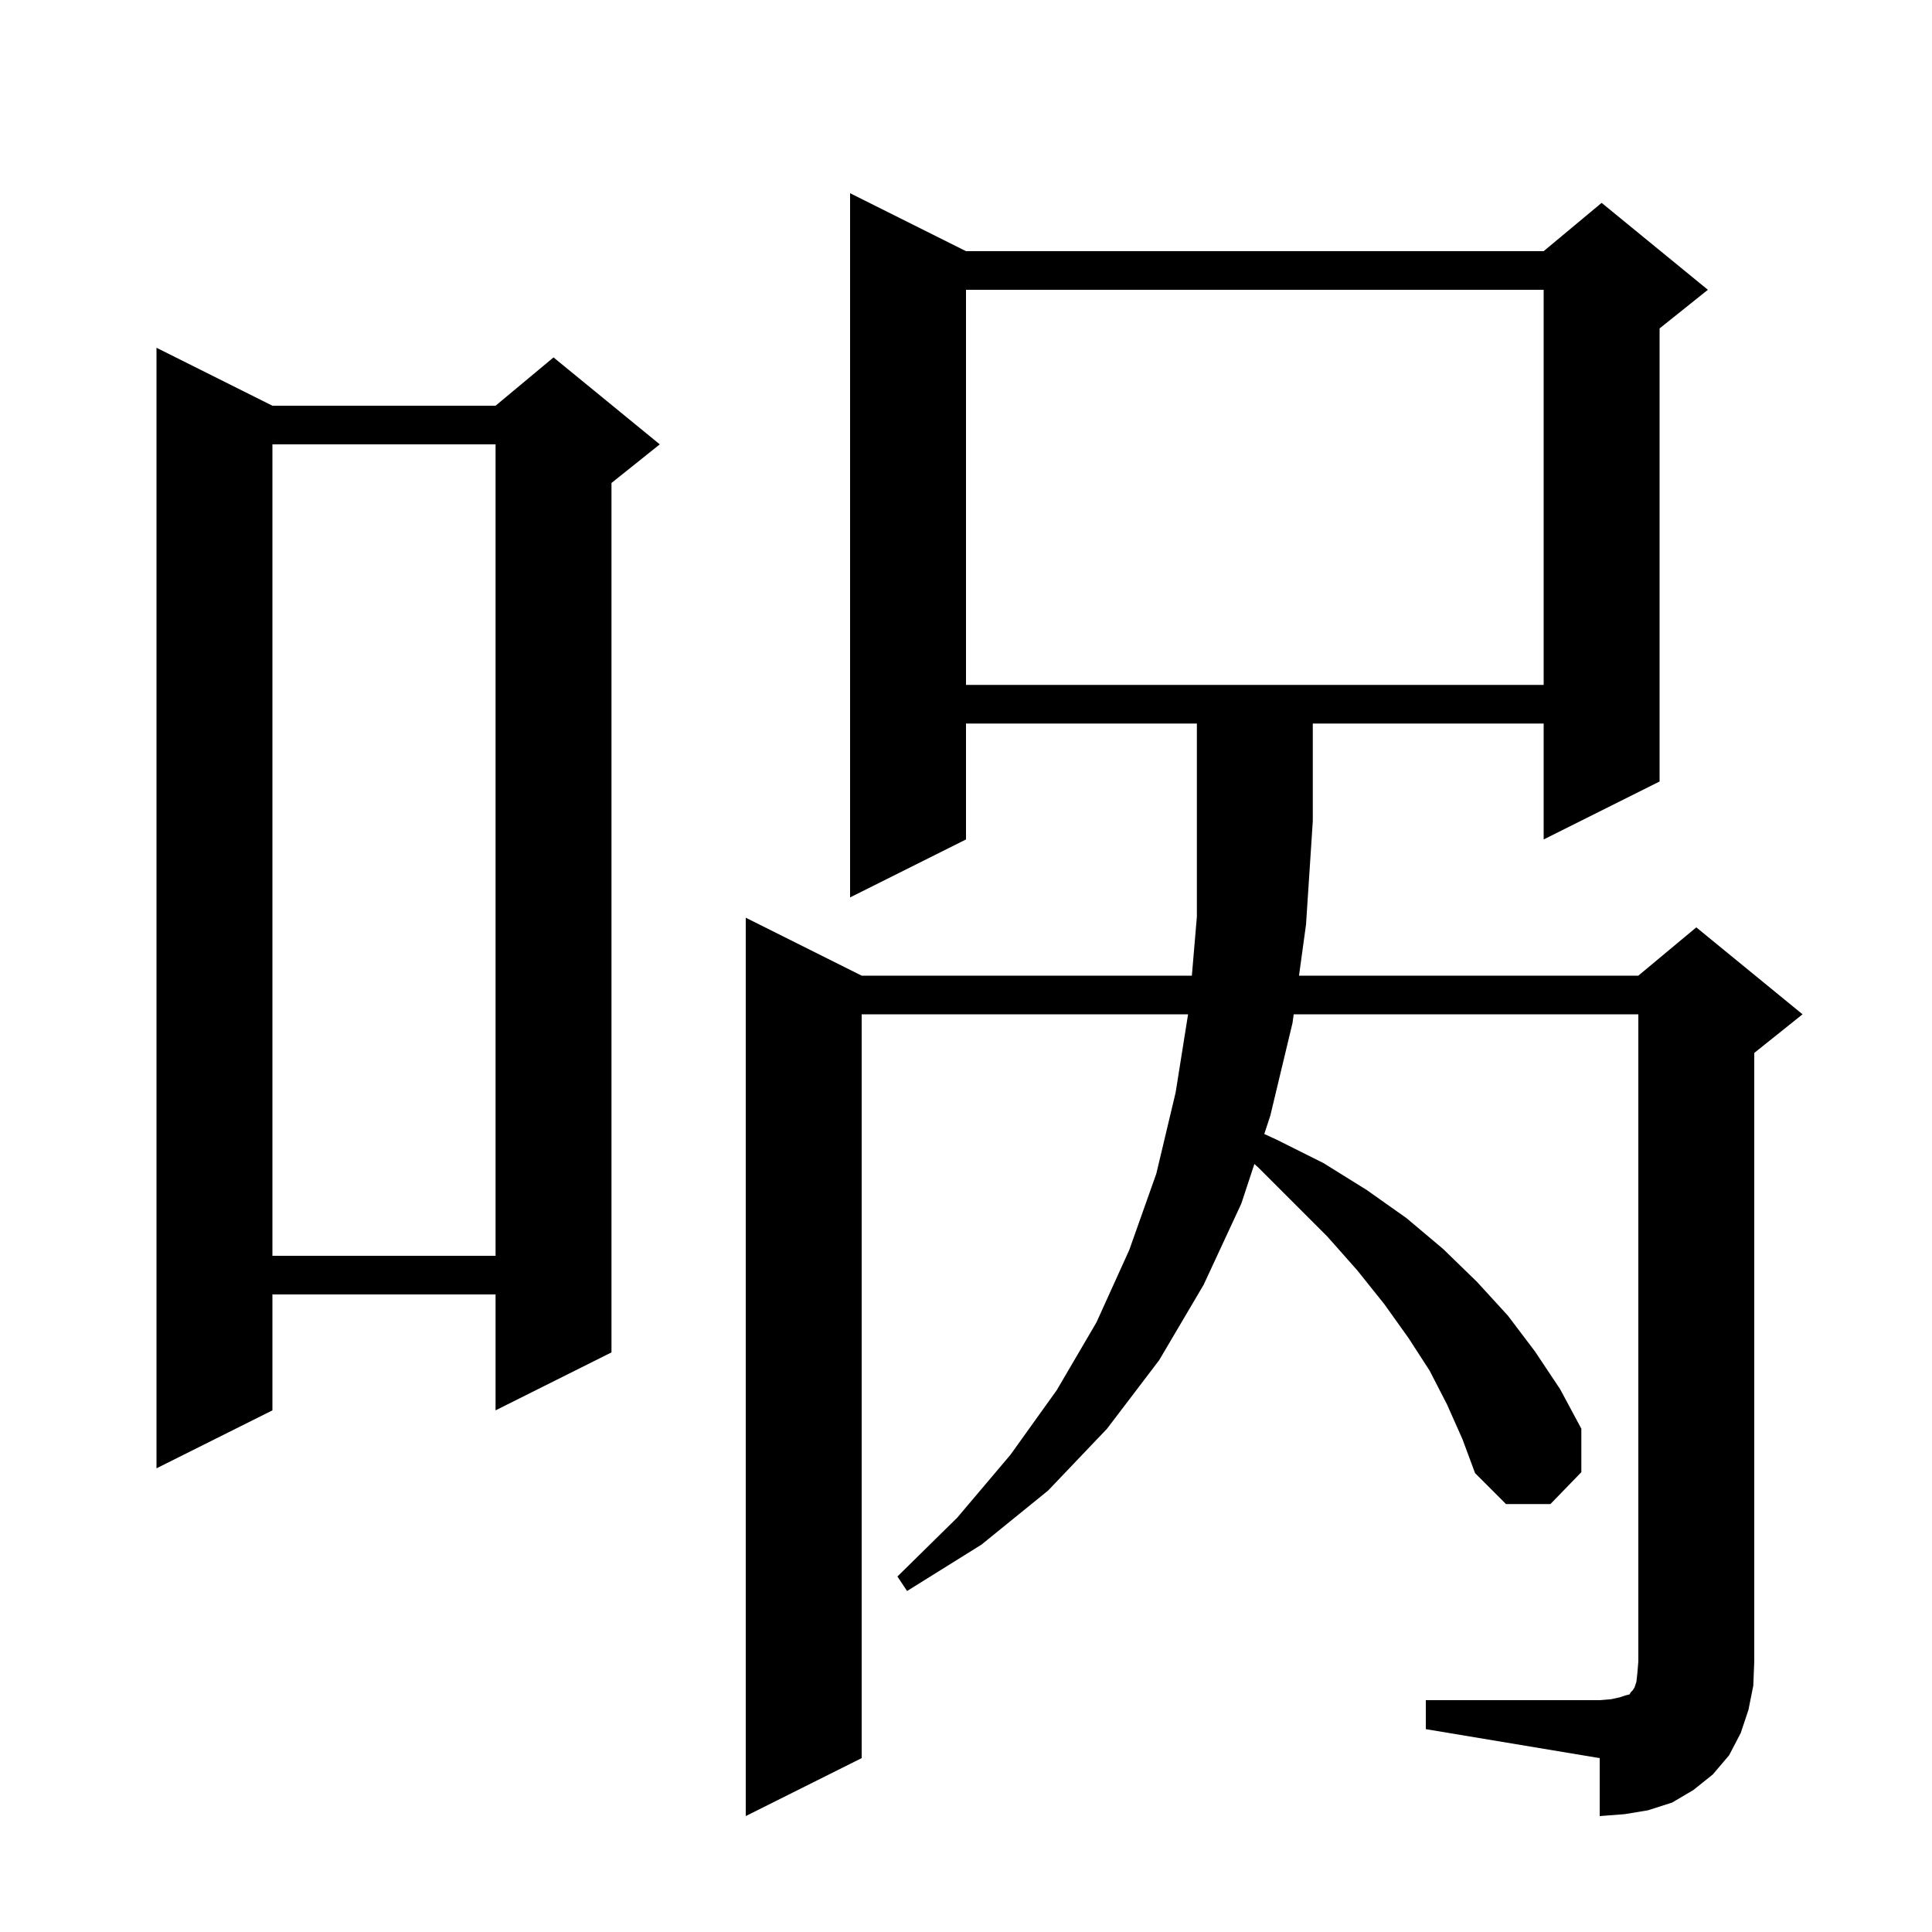 <svg xmlns="http://www.w3.org/2000/svg" xmlns:xlink="http://www.w3.org/1999/xlink" version="1.1" baseProfile="full" viewBox="0 0 200 200" width="200" height="200">
<g fill="black">
<path d="M 147.6 176.0 L 165.6 176.0 L 166.8 175.9 L 167.7 175.7 L 168.3 175.5 L 168.7 175.4 L 168.8 175.2 L 169.0 175.0 L 169.2 174.7 L 169.4 174.1 L 169.5 173.2 L 169.6 172.0 L 169.6 105.0 L 133.924 105.0 L 133.8 105.9 L 131.5 115.5 L 130.877 117.391 L 132.2 118.0 L 137.0 120.4 L 141.5 123.2 L 145.6 126.1 L 149.4 129.3 L 152.9 132.7 L 156.1 136.2 L 158.9 139.9 L 161.5 143.8 L 163.7 147.9 L 163.7 152.4 L 160.5 155.7 L 155.9 155.7 L 152.7 152.5 L 151.4 149.0 L 149.8 145.4 L 148.0 141.9 L 145.8 138.5 L 143.3 135.0 L 140.5 131.5 L 137.4 128.0 L 130.3 120.9 L 129.853 120.496 L 128.5 124.6 L 124.6 133.0 L 120.0 140.8 L 114.6 147.9 L 108.5 154.3 L 101.6 159.9 L 93.9 164.7 L 92.9 163.2 L 99.1 157.1 L 104.6 150.6 L 109.4 143.9 L 113.5 136.9 L 116.9 129.4 L 119.7 121.5 L 121.7 113.1 L 122.989 105.0 L 89.2 105.0 L 89.2 182.0 L 77.2 188.0 L 77.2 95.0 L 89.2 101.0 L 123.381 101.0 L 123.9 94.9 L 123.9 74.9 L 100.0 74.9 L 100.0 86.9 L 88.0 92.9 L 88.0 20.0 L 100.0 26.0 L 159.8 26.0 L 165.8 21.0 L 176.8 30.0 L 171.8 34.0 L 171.8 80.9 L 159.8 86.9 L 159.8 74.9 L 135.9 74.9 L 135.9 85.0 L 135.2 95.7 L 134.473 101.0 L 169.6 101.0 L 175.6 96.0 L 186.6 105.0 L 181.6 109.0 L 181.6 172.0 L 181.5 174.5 L 181.0 177.0 L 180.2 179.4 L 179.0 181.7 L 177.3 183.7 L 175.3 185.3 L 173.1 186.6 L 170.6 187.4 L 168.2 187.8 L 165.6 188.0 L 165.6 182.0 L 147.6 179.0 Z M 28.2 42.0 L 51.3 42.0 L 57.3 37.0 L 68.3 46.0 L 63.3 50.0 L 63.3 140.0 L 51.3 146.0 L 51.3 134.0 L 28.2 134.0 L 28.2 146.0 L 16.2 152.0 L 16.2 36.0 Z M 28.2 46.0 L 28.2 130.0 L 51.3 130.0 L 51.3 46.0 Z M 100.0 30.0 L 100.0 70.9 L 159.8 70.9 L 159.8 30.0 Z " />
</g>
</svg>
